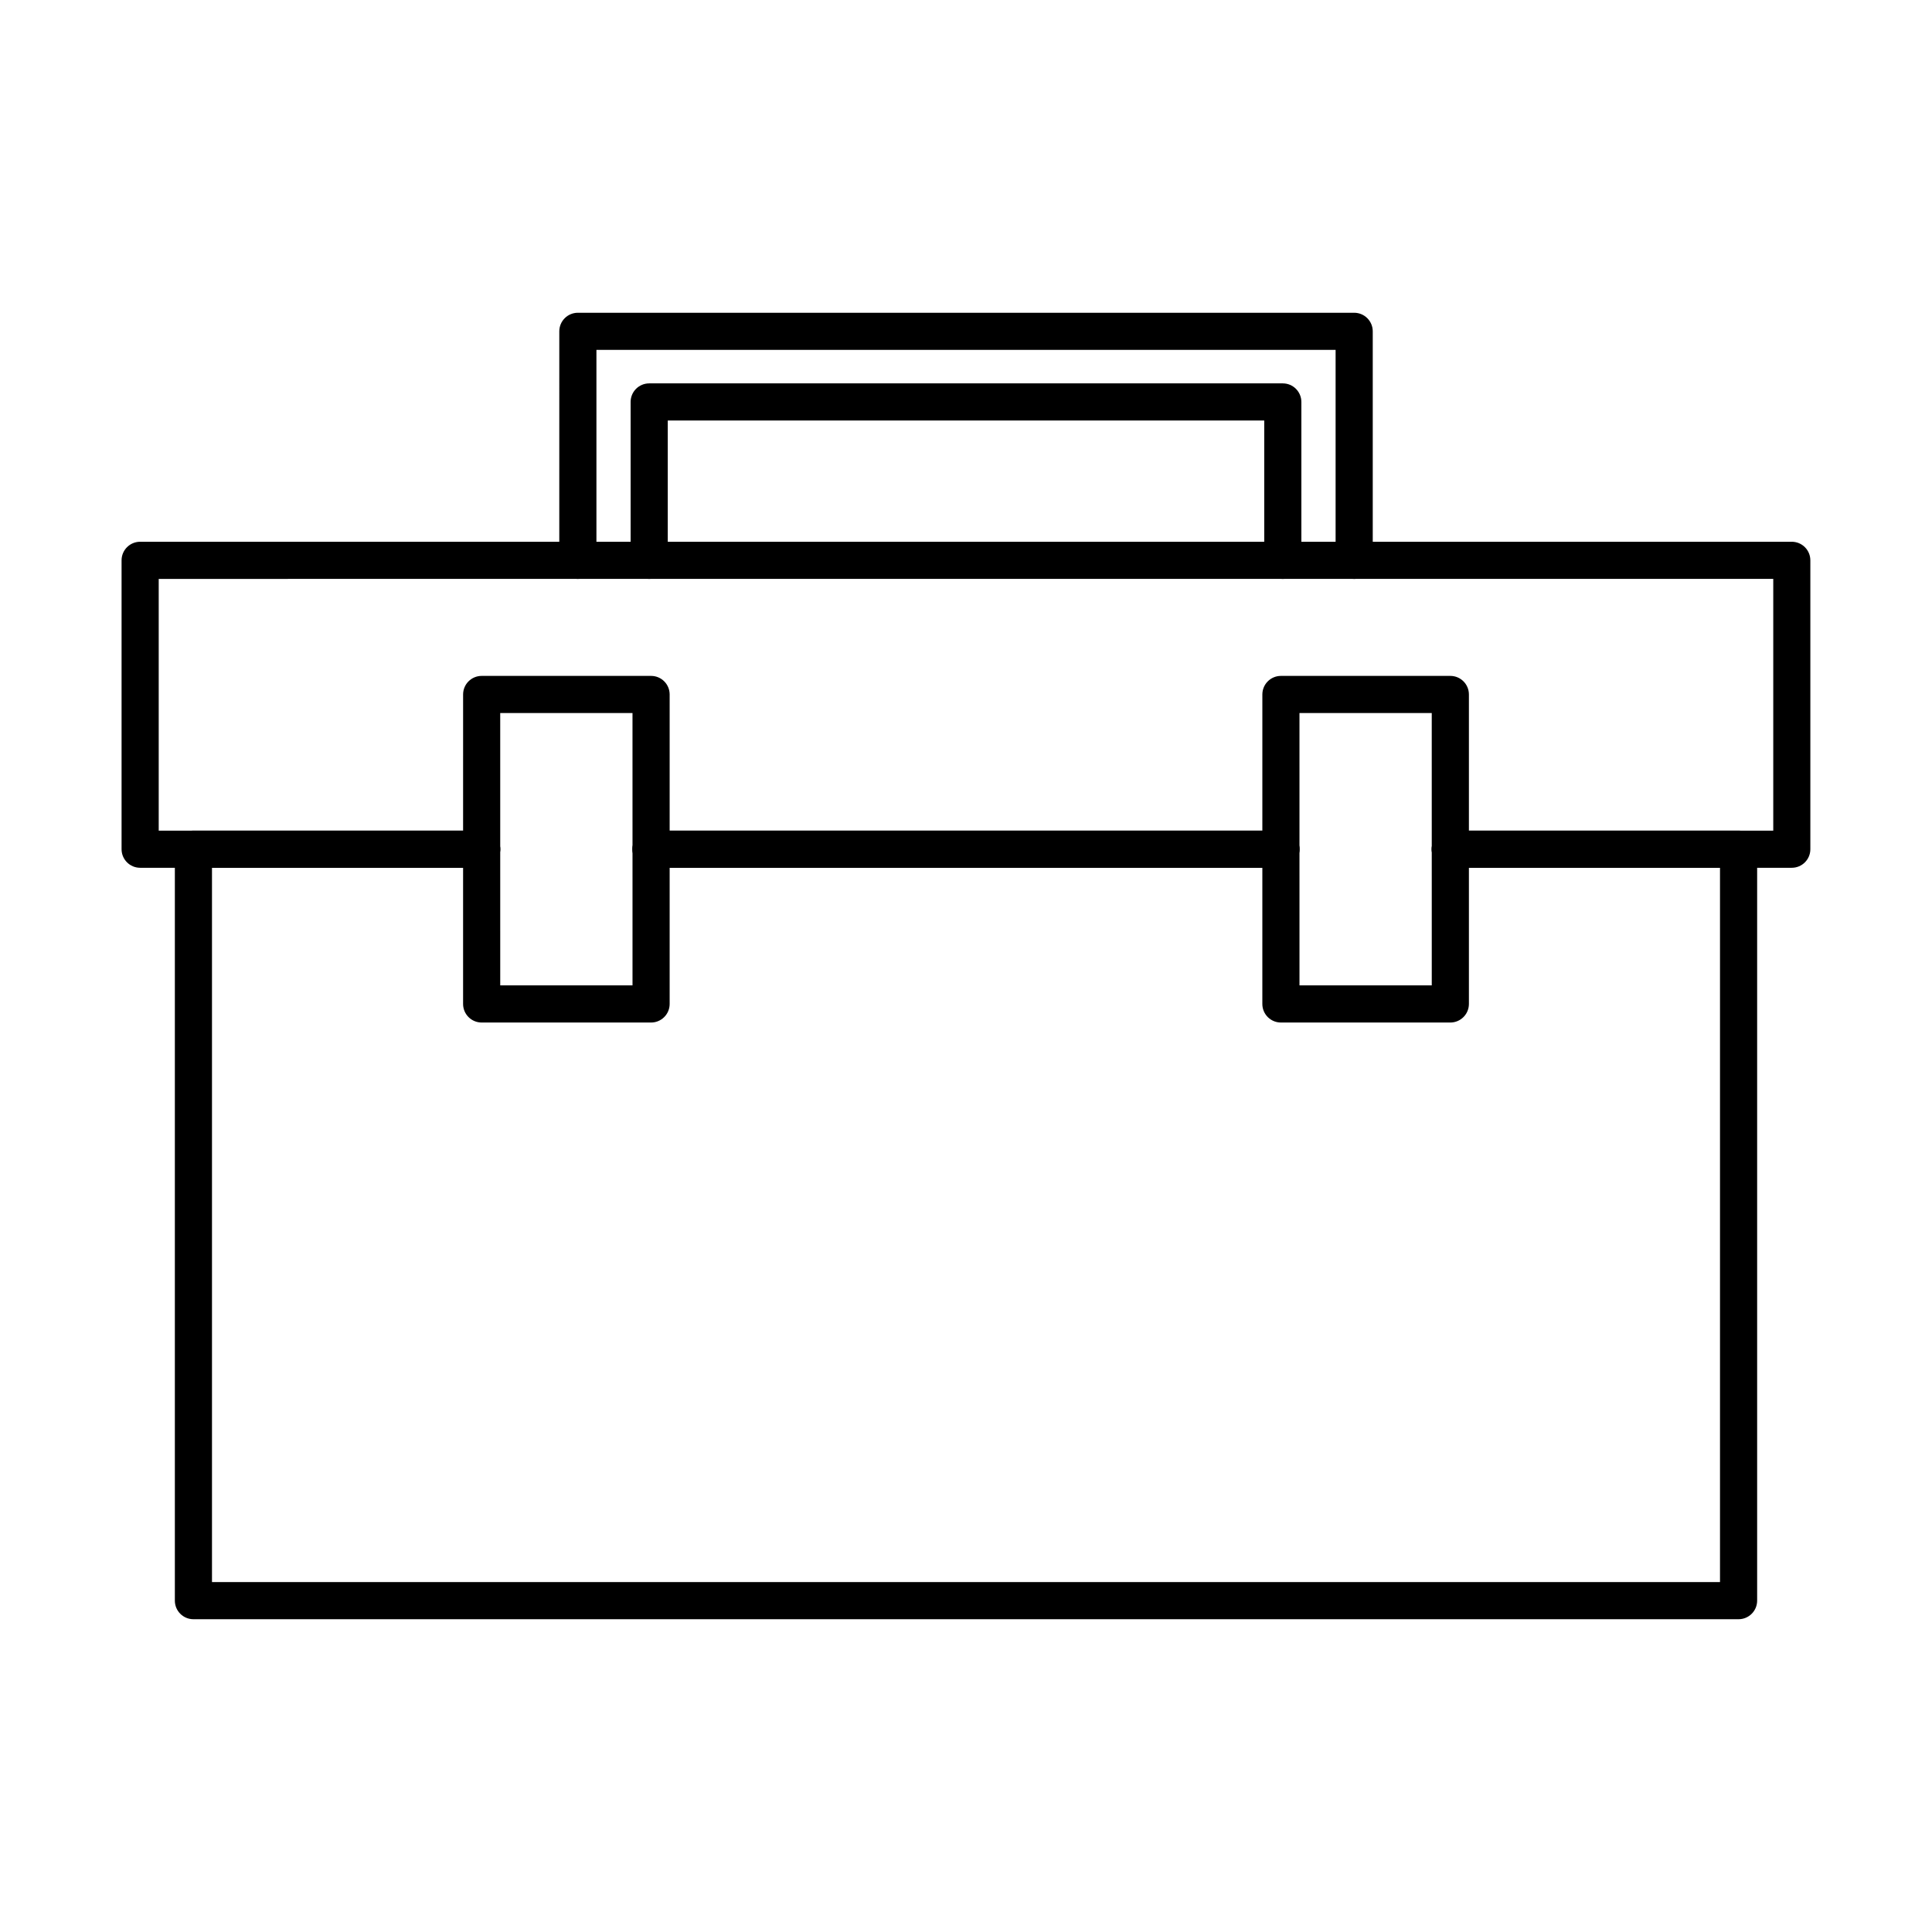 <?xml version="1.0" encoding="UTF-8"?>
<!-- The Best Svg Icon site in the world: iconSvg.co, Visit us! https://iconsvg.co -->
<svg fill="#000000" width="800px" height="800px" version="1.1" viewBox="144 144 512 512" xmlns="http://www.w3.org/2000/svg">
 <g>
  <path d="m502.87 297.42c-2.719 0-4.922-2.203-4.922-4.922v-55.773h-195.89v55.773c0 2.719-2.203 4.922-4.922 4.922s-4.922-2.203-4.922-4.922l0.004-60.691c0-2.719 2.203-4.922 4.922-4.922h205.73c2.719 0 4.922 2.203 4.922 4.922v60.691c-0.004 2.719-2.203 4.922-4.922 4.922zm-18.914 0c-2.719 0-4.922-2.203-4.922-4.922v-37.059h-158.07v37.059c0 2.719-2.203 4.922-4.922 4.922s-4.922-2.203-4.922-4.922v-41.977c0-2.719 2.203-4.922 4.922-4.922h167.91c2.719 0 4.922 2.203 4.922 4.922v41.977c0 2.719-2.203 4.922-4.922 4.922z"/>
  <path d="m483.45 373.97h-166.91c-2.719 0-4.922-2.203-4.922-4.922s2.203-4.922 4.922-4.922h166.91c2.719 0 4.922 2.203 4.922 4.922-0.004 2.719-2.207 4.922-4.922 4.922z"/>
  <path d="m604.74 573.11h-409.48c-2.719 0-4.922-2.203-4.922-4.922v-199.14c0-2.719 2.203-4.922 4.922-4.922h76.387c2.719 0 4.922 2.203 4.922 4.922s-2.203 4.922-4.922 4.922h-71.469v189.3h399.64v-189.3h-71.477c-2.719 0-4.922-2.203-4.922-4.922s2.203-4.922 4.922-4.922h76.398c2.719 0 4.922 2.203 4.922 4.922v199.14c-0.004 2.719-2.207 4.922-4.926 4.922z"/>
  <path d="m483.45 373.97h-166.91c-2.719 0-4.922-2.203-4.922-4.922s2.203-4.922 4.922-4.922h166.91c2.719 0 4.922 2.203 4.922 4.922-0.004 2.719-2.207 4.922-4.922 4.922z"/>
  <path d="m618.85 373.97h-90.508c-2.719 0-4.922-2.203-4.922-4.922s2.203-4.922 4.922-4.922h85.59v-66.715l-427.87 0.004v66.715h85.578c2.719 0 4.922 2.203 4.922 4.922s-2.203 4.922-4.922 4.922l-90.5-0.004c-2.719 0-4.922-2.203-4.922-4.922v-76.555c0-2.719 2.203-4.922 4.922-4.922h437.7c2.719 0 4.922 2.203 4.922 4.922v76.555c0 2.719-2.199 4.922-4.918 4.922z"/>
  <path d="m528.35 414.98h-44.895c-2.719 0-4.922-2.203-4.922-4.922l0.004-82.016c0-2.719 2.203-4.922 4.922-4.922h44.895c2.719 0 4.922 2.203 4.922 4.922v82.02c-0.008 2.715-2.211 4.918-4.926 4.918zm-39.973-9.84h35.055l-0.004-72.18h-35.055z"/>
  <path d="m316.54 414.98h-44.895c-2.719 0-4.922-2.203-4.922-4.922l0.004-82.016c0-2.719 2.203-4.922 4.922-4.922h44.895c2.719 0 4.922 2.203 4.922 4.922v82.02c-0.004 2.715-2.207 4.918-4.926 4.918zm-39.973-9.84h35.055l-0.004-72.18h-35.055z"/>
 </g>
</svg>